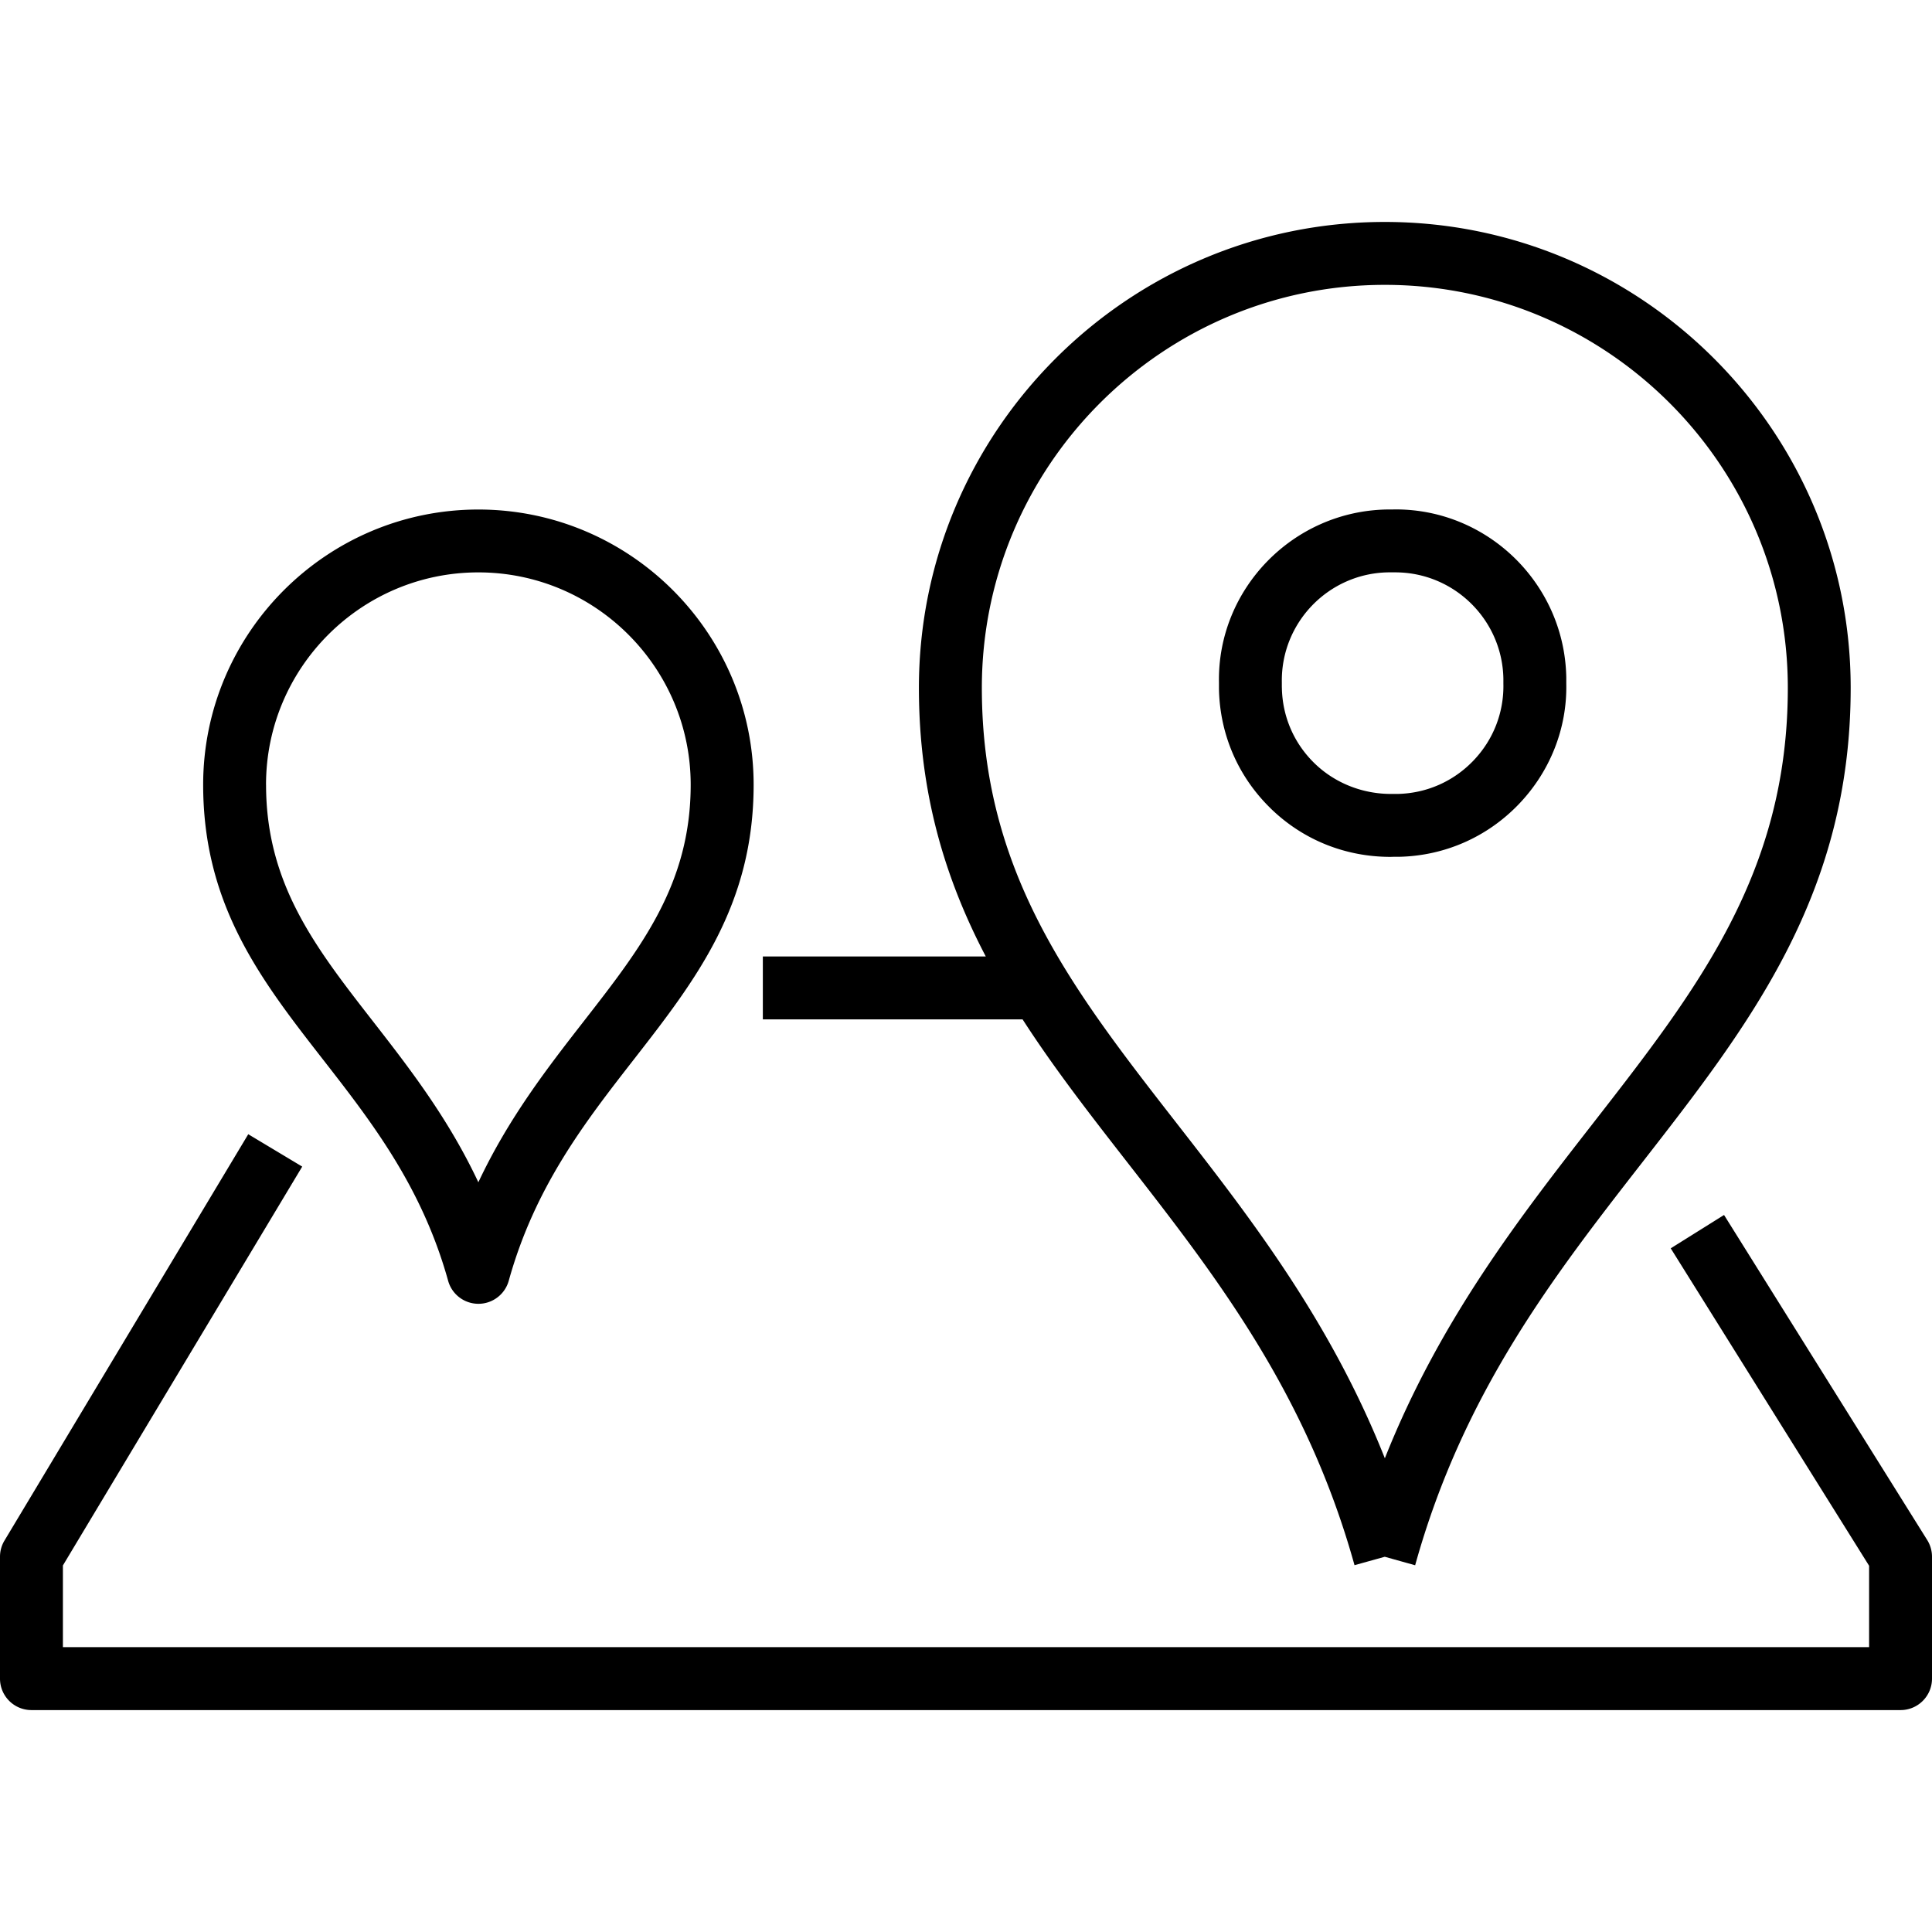 <?xml version="1.0" encoding="UTF-8"?> <svg xmlns="http://www.w3.org/2000/svg" width="512" height="512" viewBox="0 0 512 512"><path d="M512 412.55v32.3c0 4.61-3.73 8.34-8.34 8.34H8.34c-4.61 0-8.34-3.73-8.34-8.34v-32.3c0-1.51.41-3 1.19-4.29l64.6-107.68 14.3 8.58-63.42 105.7v21.65h478.66v-21.57l-52.57-84.12 14.13-8.84 53.84 86.14a8.347 8.347 0 0 1 1.27 4.42ZM85.62 280.81c-16.35-20.99-31.78-40.82-31.78-72.84 0-40.22 32.72-72.94 72.94-72.94s72.94 32.72 72.94 72.94c0 32.02-15.43 51.84-31.77 72.83-12.87 16.53-26.18 33.62-33.13 58.62-1.01 3.6-4.29 6.1-8.03 6.1s-7.03-2.49-8.03-6.1c-6.97-24.99-20.27-42.08-33.13-58.6Zm-15.11-72.84c0 26.3 13.1 43.12 28.26 62.6 9.52 12.24 19.98 25.66 28 42.75 8.03-17.1 18.48-30.53 28.01-42.77 15.16-19.47 28.26-36.29 28.26-62.59 0-31.02-25.24-56.27-56.27-56.27S70.5 176.93 70.5 207.96ZM271 270.14h-68.84v-16.67h59.08c-10.68-20.39-17.72-43.12-17.72-71.18 0-68.08 55.39-123.47 123.47-123.47s123.46 55.39 123.46 123.47c0 54.82-26.83 89.28-55.23 125.76-23.33 29.96-47.45 60.94-60.19 106.76l-8.05-2.25-8.02 2.23c-12.74-45.81-36.86-76.79-60.19-106.74-9.79-12.57-19.39-24.9-27.77-37.9Zm-10.8-87.85c0 49.09 23.97 79.87 51.73 115.51 19.22 24.68 40.57 52.1 55.07 88.66 14.51-36.56 35.85-63.97 55.07-88.65 27.75-35.64 51.72-66.42 51.72-115.52 0-58.89-47.91-106.8-106.79-106.8s-106.8 47.91-106.8 106.8Zm76.6 32c-8.69-8.42-13.57-19.72-13.76-31.81v-1.64c-.44-24.69 19.53-45.38 44.51-45.82h1.56c.26-.02.52-.02.78-.02 24.5 0 44.76 19.82 45.19 44.55v1.6c.25 11.76-4.22 23.24-12.59 31.97-8.38 8.73-19.64 13.68-31.74 13.94h-1.52c-.24 0-.48.02-.72.02-12.04 0-23.21-4.53-31.72-12.79Zm2.91-32.1c.11 7.67 3.2 14.81 8.69 20.13 5.49 5.32 12.88 8.12 20.36 8.08h1.67c7.62-.17 14.74-3.3 20.03-8.82 5.29-5.52 8.12-12.76 7.95-20.41v-1.32c-.28-15.64-13.08-28.17-28.66-28.17h-1.91c-15.8.28-28.42 13.36-28.14 29.16v1.34Z"></path></svg> 
